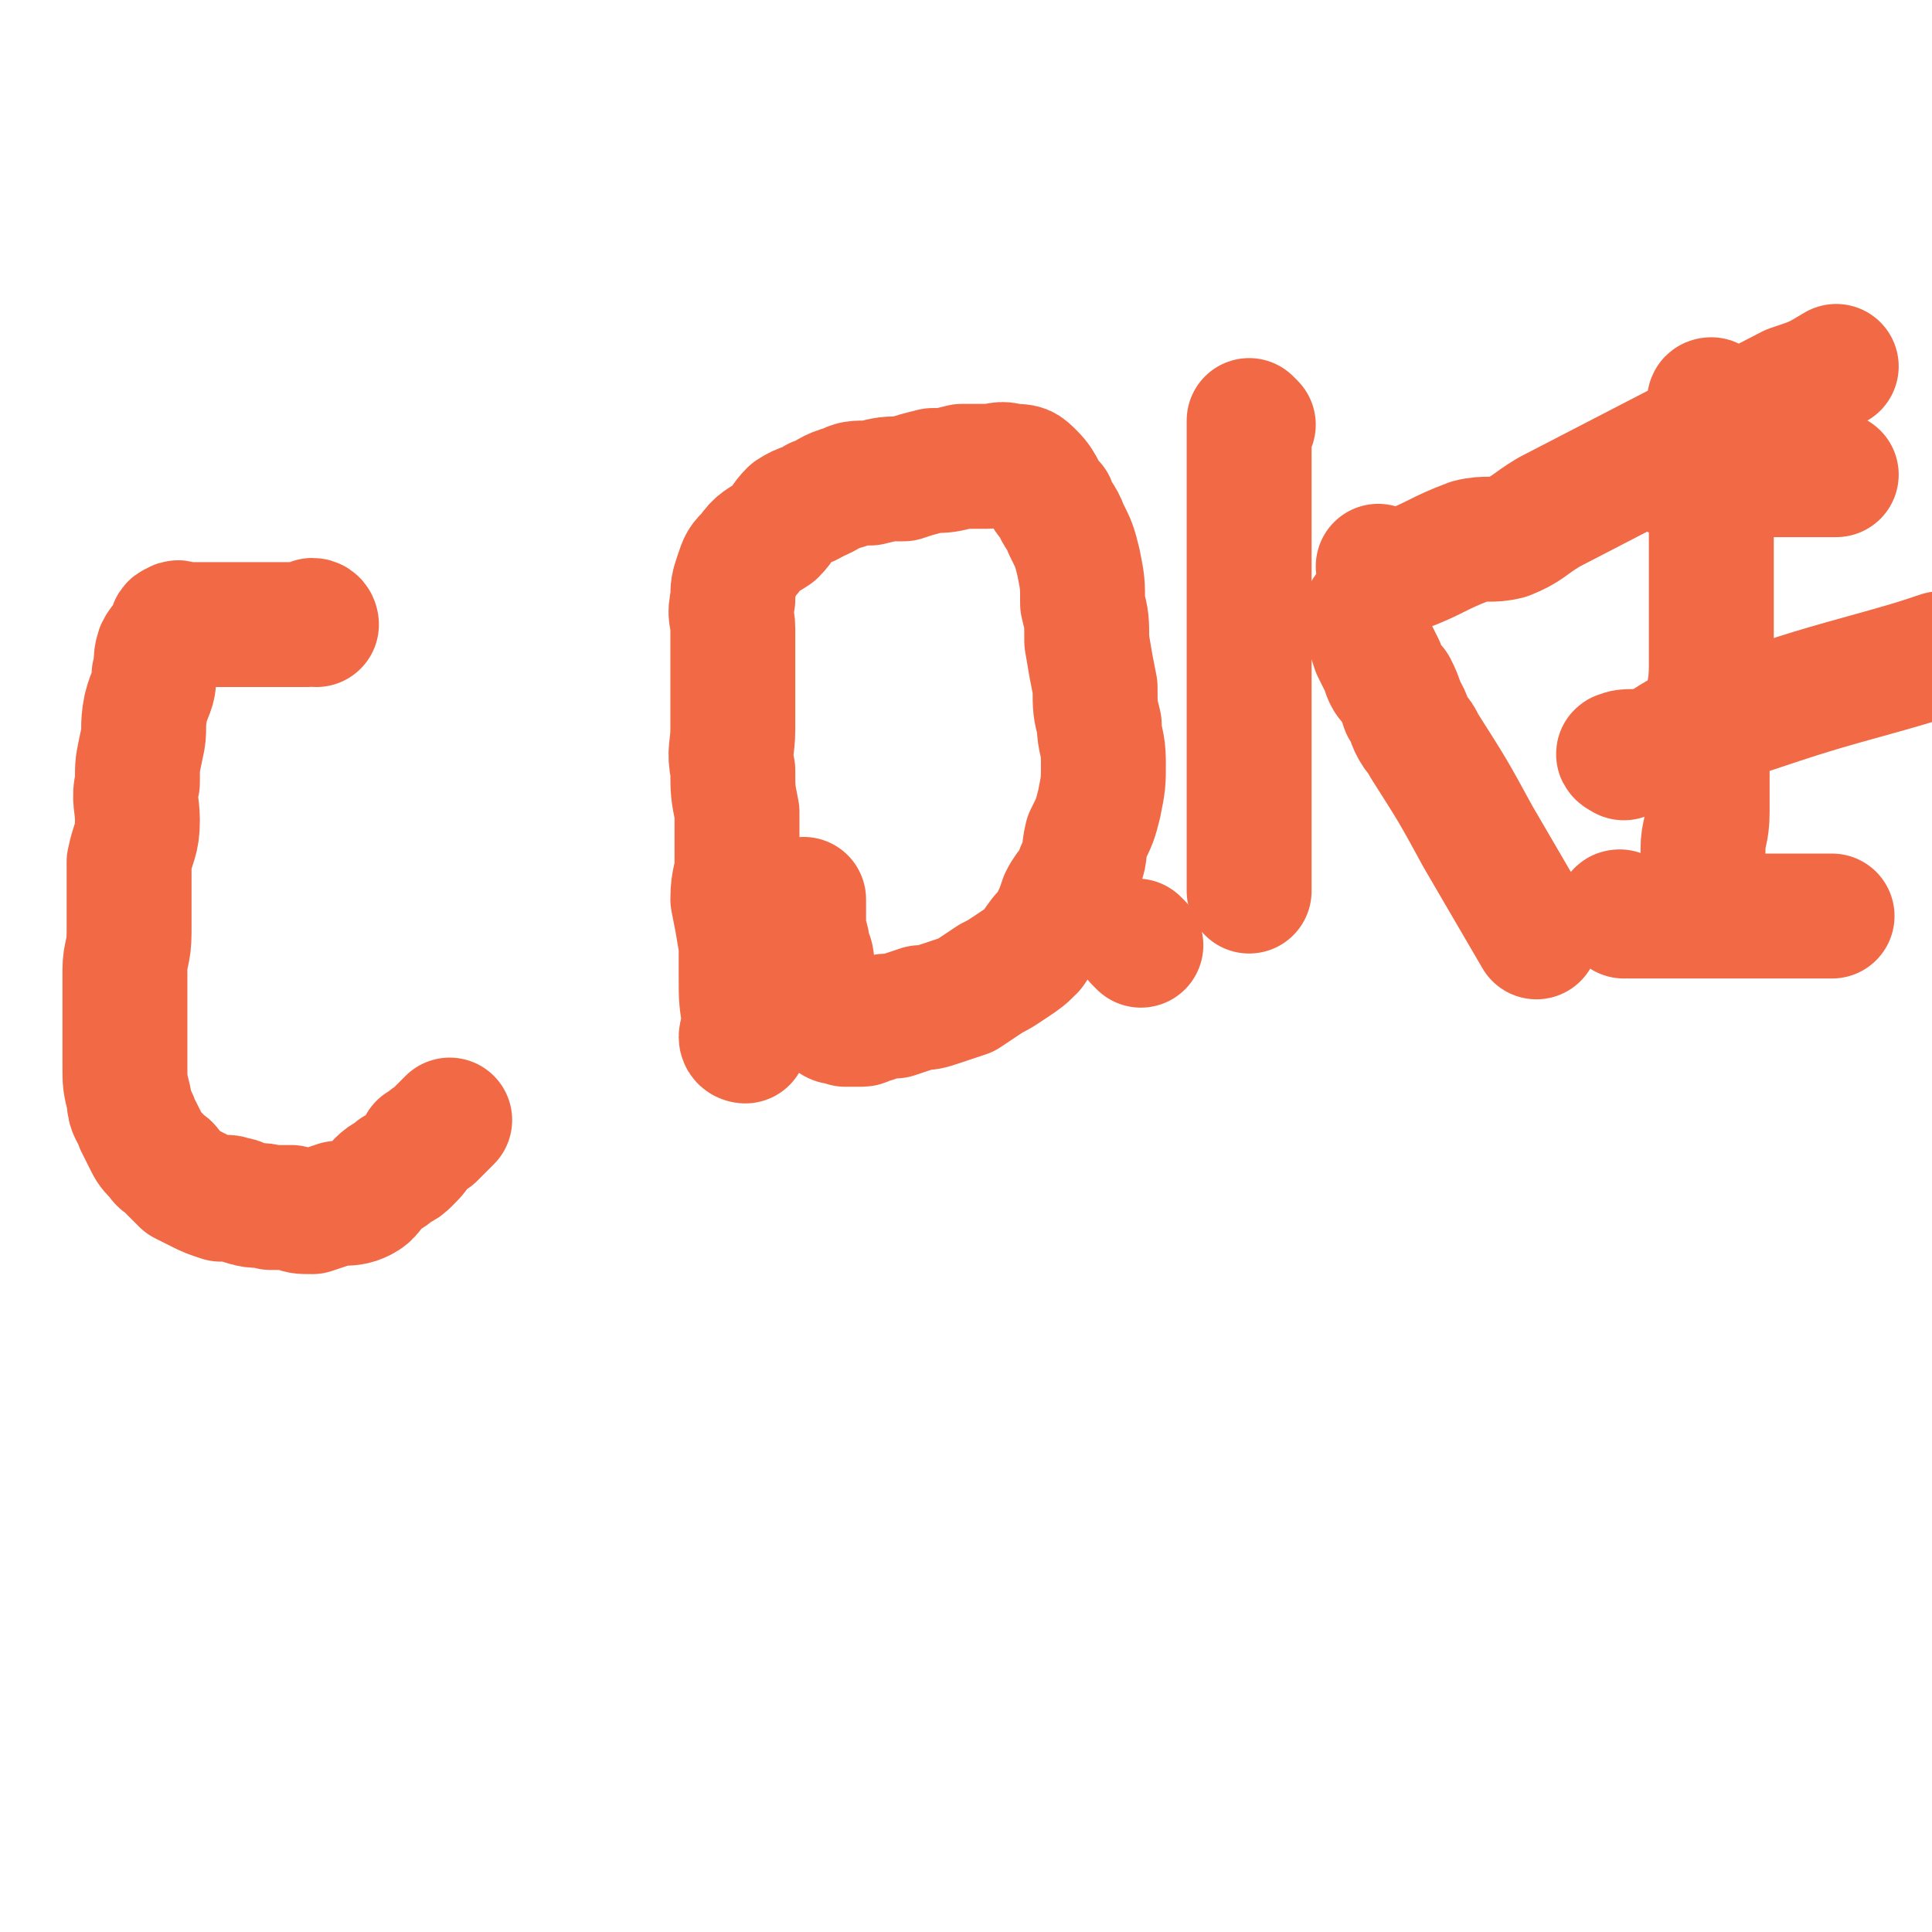 <svg viewBox='0 0 464 464' version='1.1' xmlns='http://www.w3.org/2000/svg' xmlns:xlink='http://www.w3.org/1999/xlink'><g fill='none' stroke='#F26946' stroke-width='30' stroke-linecap='round' stroke-linejoin='round'><path d='M76,150c0,0 0,-1 -1,-1 0,0 0,1 -1,1 -2,0 -2,0 -4,0 -2,0 -2,0 -4,0 -2,0 -2,0 -4,0 -2,0 -2,0 -4,0 -2,0 -2,0 -3,0 -2,0 -2,0 -3,0 -1,0 -1,0 -2,0 -2,0 -2,0 -3,0 -2,0 -2,0 -3,0 -1,0 -1,-1 -2,0 -1,0 -1,1 -1,2 -1,2 -2,2 -3,4 -1,3 0,3 -1,6 0,4 -1,4 -2,8 -1,5 0,5 -1,9 -1,5 -1,4 -1,9 -1,4 0,5 0,9 0,5 -1,5 -2,10 0,4 0,4 0,8 0,5 0,5 0,9 0,5 -1,5 -1,9 0,4 0,4 0,7 0,4 0,4 0,9 0,4 0,4 0,7 0,4 0,4 1,8 0,3 1,3 2,6 1,2 1,2 2,4 1,2 1,2 3,4 1,2 2,1 3,3 2,2 2,2 3,3 2,1 2,1 4,2 2,1 2,1 5,2 1,0 1,-1 3,0 2,0 2,1 3,1 3,1 3,0 6,1 2,0 2,0 5,0 2,1 2,1 5,1 3,-1 3,-1 6,-2 3,0 4,0 6,-1 2,-1 2,-2 4,-4 2,-2 2,-1 4,-3 2,-1 2,-1 3,-2 2,-2 2,-2 3,-4 2,-1 1,-1 3,-2 1,-1 1,-1 2,-2 1,-1 1,-1 2,-2 0,0 0,0 0,0 '/><path d='M179,250c0,0 -1,0 -1,-1 0,-1 1,-2 1,-3 -1,-6 -1,-6 -1,-11 0,-4 0,-4 0,-8 -1,-6 -1,-6 -2,-11 0,-5 1,-5 1,-9 0,-6 0,-6 0,-12 -1,-5 -1,-5 -1,-10 -1,-5 0,-5 0,-10 0,-4 0,-4 0,-8 0,-5 0,-5 0,-10 0,-3 0,-3 0,-6 0,-3 -1,-3 0,-7 0,-3 0,-3 1,-6 1,-3 1,-3 3,-5 2,-3 3,-3 6,-5 2,-2 2,-3 4,-5 3,-2 3,-1 6,-3 3,-1 3,-2 7,-3 2,-1 2,-1 6,-1 4,-1 4,-1 8,-1 3,-1 3,-1 7,-2 3,0 3,0 7,-1 3,0 3,0 6,0 3,0 3,-1 6,0 3,0 3,0 5,2 3,3 2,4 5,7 1,3 2,3 3,6 2,4 2,4 3,8 1,5 1,5 1,10 1,4 1,4 1,9 1,6 1,6 2,11 0,5 0,5 1,9 0,4 1,4 1,9 0,5 0,5 -1,10 -1,4 -1,4 -3,8 -1,4 0,4 -2,8 -1,4 -2,3 -4,7 -1,3 -1,3 -3,7 -2,2 -2,2 -4,5 -2,2 -2,2 -5,4 -3,2 -3,2 -5,3 -3,2 -3,2 -6,4 -3,1 -3,1 -6,2 -3,1 -3,1 -5,1 -3,1 -3,1 -6,2 -3,0 -3,0 -5,1 -2,0 -2,1 -3,1 -2,0 -2,0 -4,0 -1,-1 -2,0 -3,-1 -1,-1 -1,-1 -2,-3 -1,-2 -1,-2 -1,-5 -1,-2 -1,-2 -2,-4 0,-3 0,-3 -1,-5 0,-3 -1,-3 -1,-6 0,-3 0,-3 0,-6 0,0 0,0 0,0 '/><path d='M301,102c0,0 -1,-1 -1,-1 0,2 0,3 0,6 0,3 0,3 0,5 0,5 0,5 0,9 0,5 0,5 0,10 0,6 0,6 0,11 0,6 0,6 0,12 0,5 0,5 0,11 0,5 0,5 0,10 0,4 0,4 0,8 0,5 0,5 0,9 0,3 0,3 0,6 0,3 0,3 0,6 0,3 0,3 0,6 0,1 0,1 0,2 0,1 0,1 0,2 '/><path d='M332,137c0,0 -1,-1 -1,-1 0,0 1,1 2,1 2,0 3,0 4,0 8,-3 8,-4 16,-7 4,-1 5,0 9,-1 5,-2 5,-3 10,-6 29,-15 29,-15 58,-30 6,-2 6,-2 11,-5 '/><path d='M329,148c0,0 -1,-1 -1,-1 0,1 0,1 0,3 1,3 1,3 2,6 1,2 1,2 2,4 1,3 1,3 3,5 1,2 1,2 2,5 2,3 1,3 3,6 1,1 1,1 2,3 7,11 7,11 13,22 7,12 7,12 14,24 '/><path d='M412,97c-1,0 -1,-1 -1,-1 -1,0 0,1 0,2 0,3 0,3 0,6 0,5 0,5 0,10 0,5 0,5 0,10 0,5 0,5 0,11 0,6 0,6 0,13 0,6 0,6 0,12 0,6 -1,6 -1,12 0,6 0,6 0,12 0,6 0,6 0,11 0,5 -1,5 -1,9 0,5 0,5 0,9 0,1 0,1 0,3 '/><path d='M402,114c-1,0 -2,-1 -1,-1 0,0 1,1 2,1 2,0 2,0 4,0 3,0 3,0 6,0 2,0 2,0 4,0 2,0 2,0 4,0 3,0 3,0 5,0 2,0 2,0 3,0 2,0 2,0 4,0 1,0 1,0 2,0 1,0 1,0 2,0 1,0 1,0 2,0 1,0 1,0 2,0 '/><path d='M390,182c0,0 -2,-1 -1,-1 2,-1 3,0 7,-1 4,-1 4,-2 8,-4 2,-1 2,-1 5,-2 4,-1 4,-1 8,-2 18,-6 18,-6 36,-11 7,-2 7,-2 13,-4 '/><path d='M390,220c0,0 -2,-1 -1,-1 0,0 1,1 2,1 3,0 3,0 6,0 3,0 3,0 6,0 2,0 2,0 5,0 3,0 3,0 6,0 3,0 3,0 6,0 2,0 2,0 4,0 2,0 2,0 4,0 2,0 2,0 3,0 2,0 2,0 4,0 2,0 2,0 3,0 1,0 1,0 1,0 1,0 1,0 1,0 '/><path d='M274,227c0,0 -1,-1 -1,-1 '/></g>
</svg>